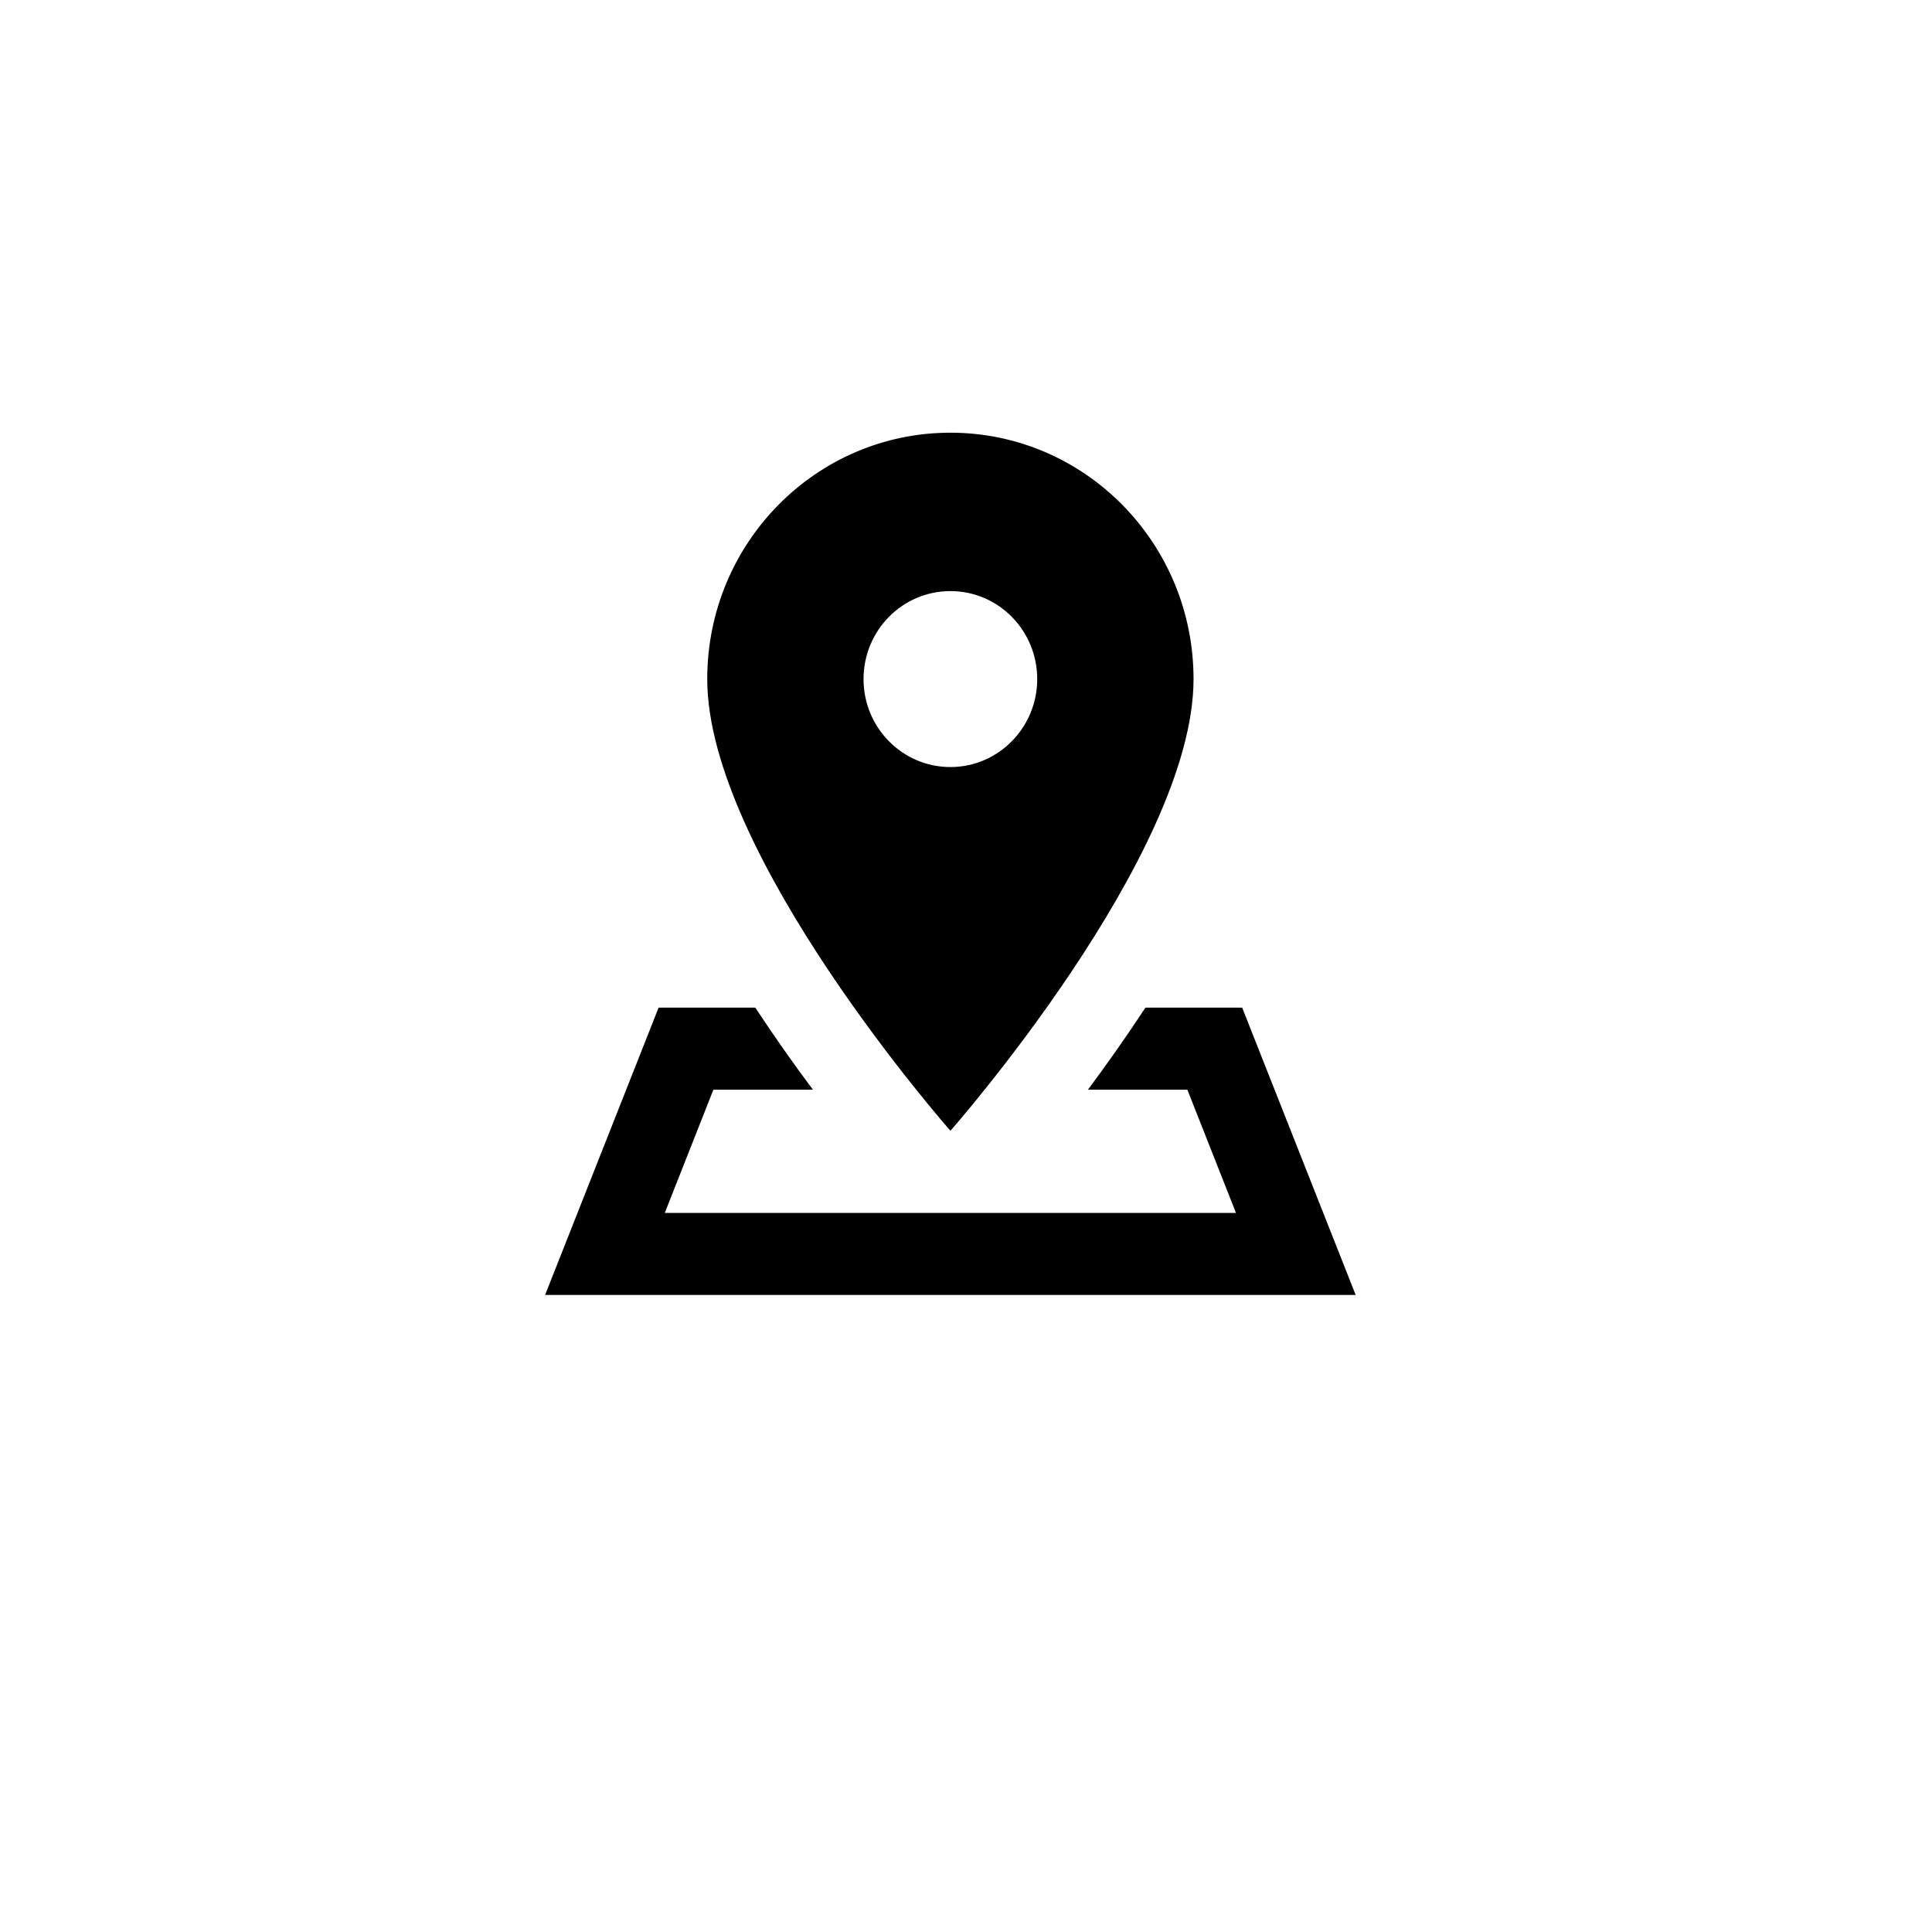 <svg xmlns="http://www.w3.org/2000/svg" xmlns:xlink="http://www.w3.org/1999/xlink" width="100" zoomAndPan="magnify" viewBox="0 0 75.12 83.04" height="100" preserveAspectRatio="xMidYMid meet" version="1.2"><defs><clipPath id="3ffa06e903"><path d="M 19.469 18.598 L 54.309 18.598 L 54.309 55.664 L 19.469 55.664 Z M 19.469 18.598 "/></clipPath></defs><g id="ee3a08f991"><g clip-rule="nonzero" clip-path="url(#3ffa06e903)"><path style=" stroke:none;fill-rule:nonzero;fill:#000000;fill-opacity:1;" d="M 36.891 18.598 C 31.117 18.598 26.438 23.336 26.438 29.188 C 26.438 36.75 36.891 48.602 36.891 48.602 C 36.891 48.602 47.34 36.75 47.34 29.188 C 47.34 23.336 42.66 18.598 36.891 18.598 Z M 36.891 25.406 C 38.953 25.406 40.621 27.098 40.621 29.188 C 40.621 31.273 38.949 32.969 36.891 32.969 C 34.828 32.969 33.156 31.277 33.156 29.188 C 33.156 27.098 34.824 25.406 36.891 25.406 Z M 24.348 43.309 L 19.469 55.66 L 54.309 55.66 L 49.43 43.309 L 45.273 43.309 C 44.426 44.598 43.578 45.793 42.801 46.836 L 47.074 46.836 L 49.164 52.133 L 24.613 52.133 L 26.703 46.836 L 30.98 46.836 C 30.199 45.793 29.352 44.598 28.504 43.309 Z M 24.348 43.309 "/></g></g></svg>